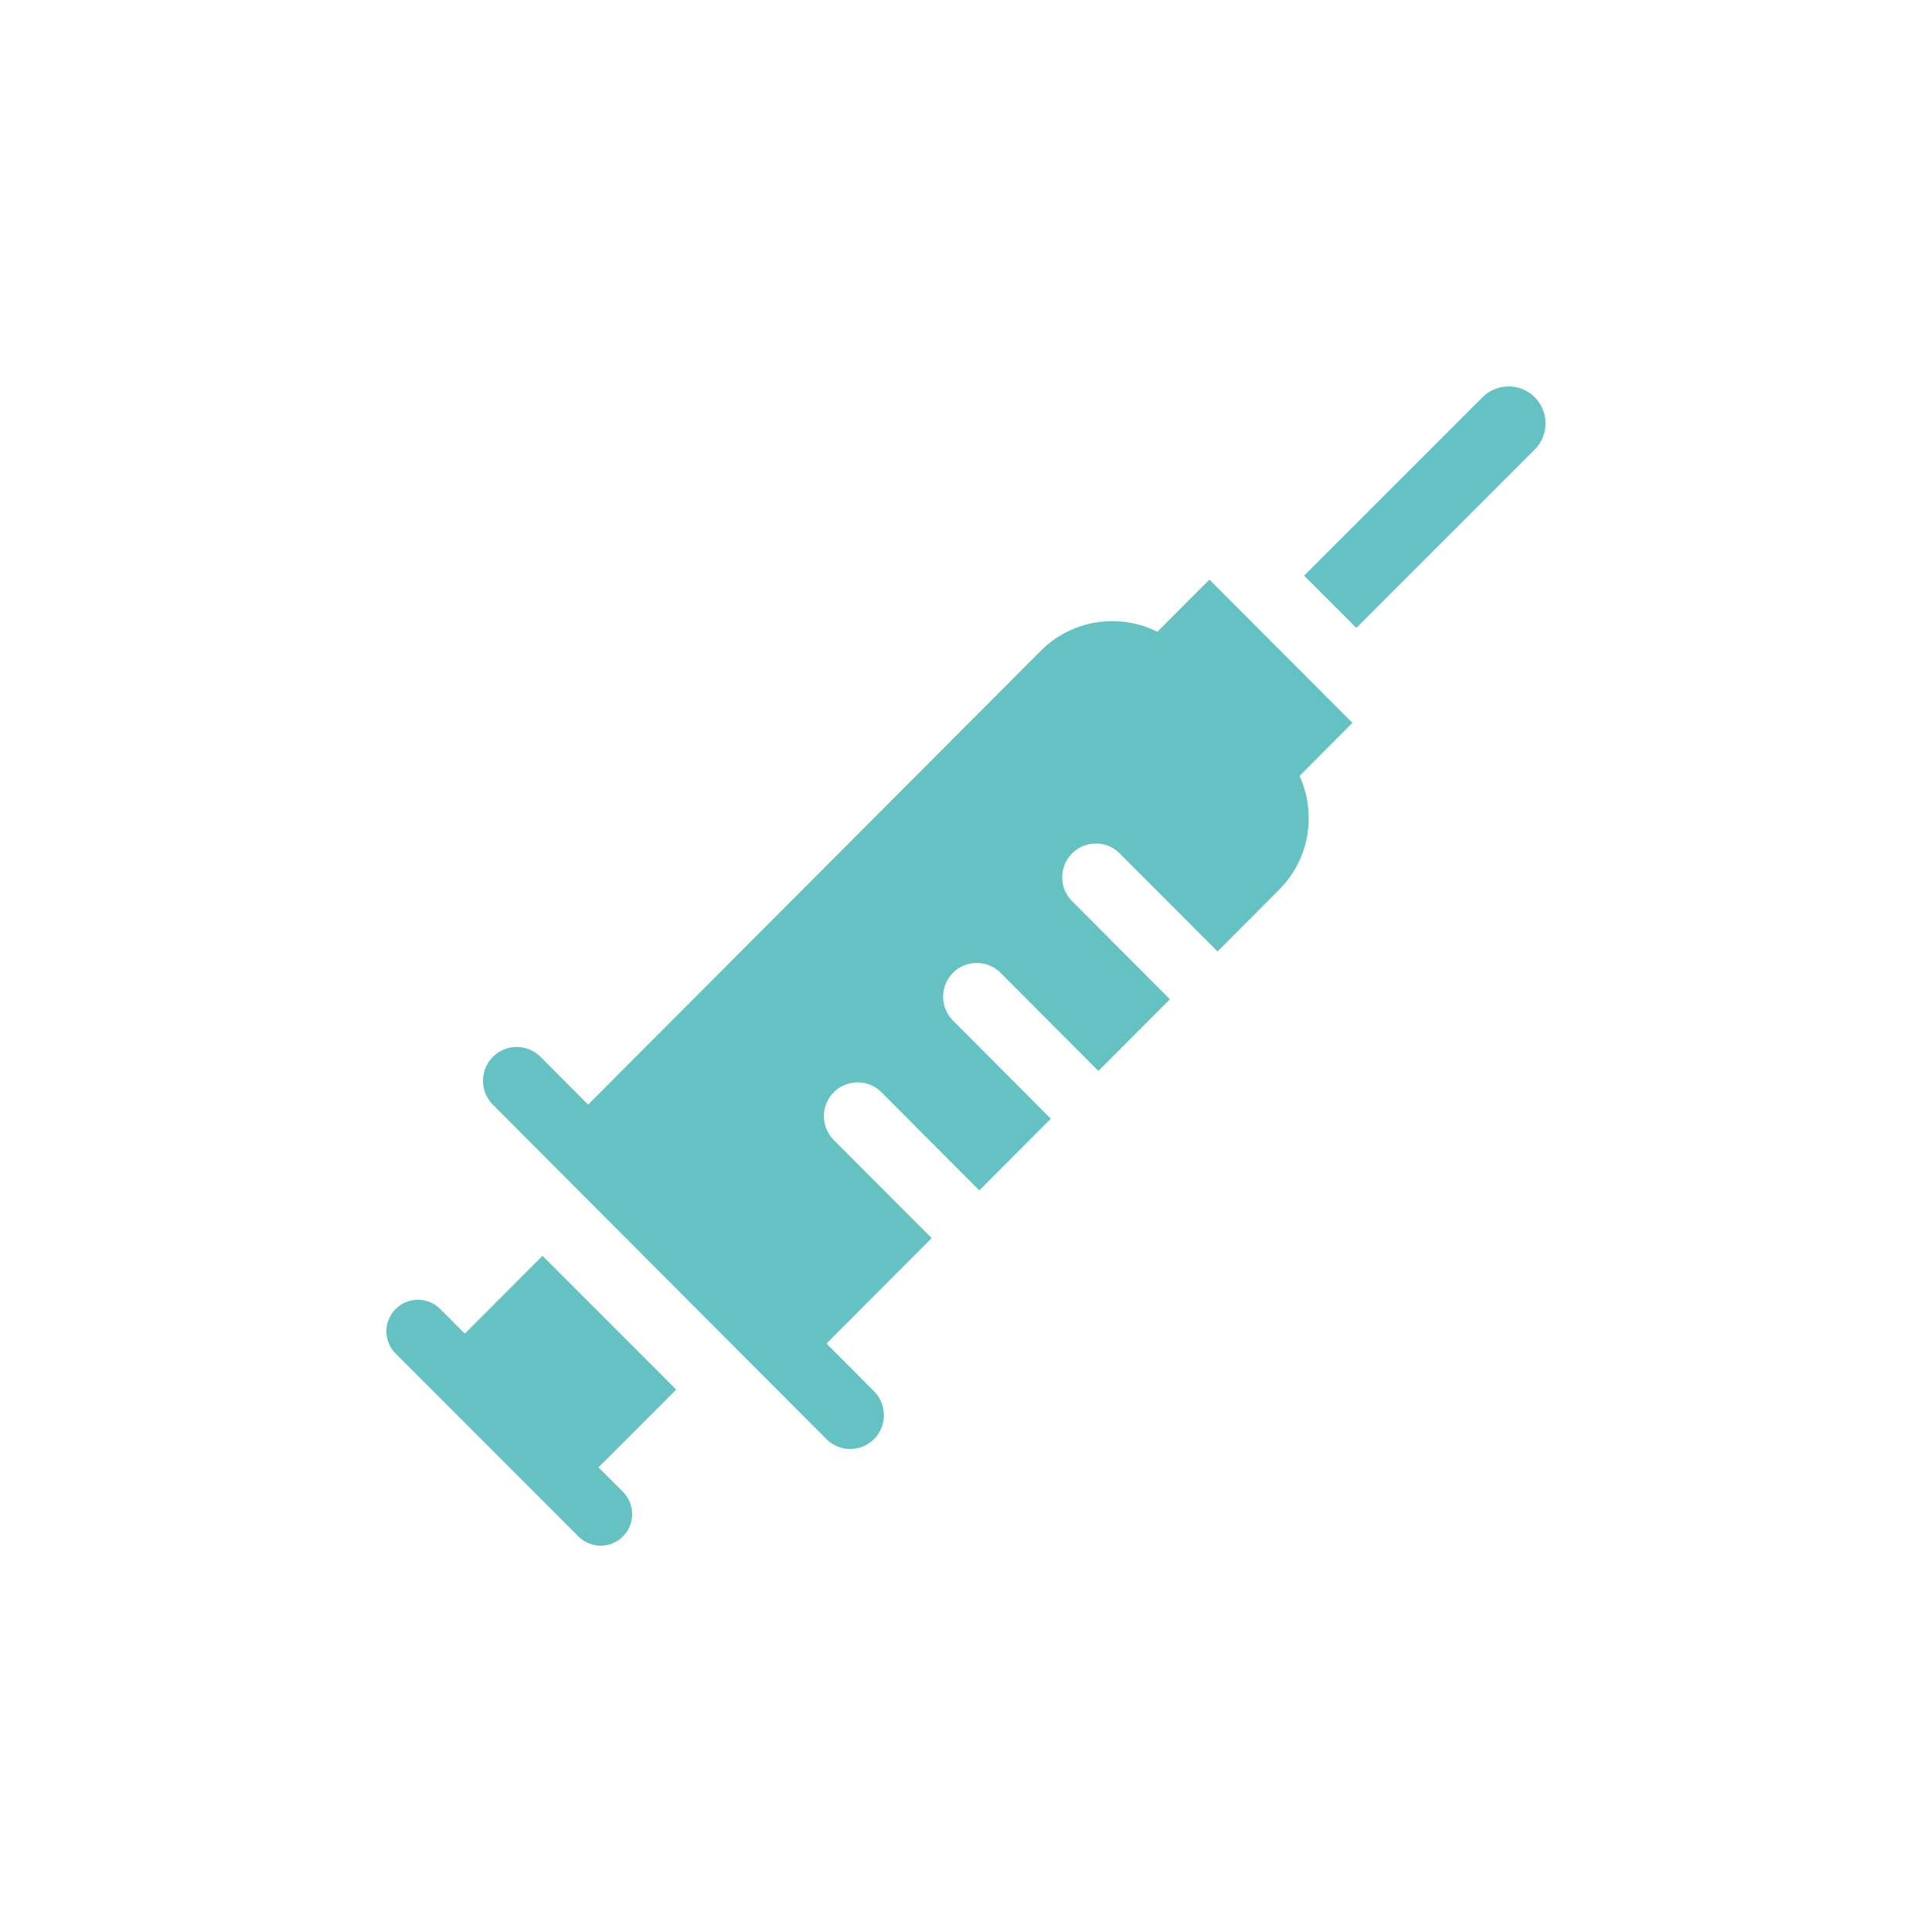 <svg width="32" height="32" viewBox="0 0 32 32" fill="none" xmlns="http://www.w3.org/2000/svg">
<path d="M8.986 20.801L7.699 22.089L7.291 21.681C7.088 21.477 6.757 21.477 6.553 21.681C6.349 21.885 6.349 22.215 6.553 22.419L9.58 25.448C9.784 25.652 10.115 25.652 10.318 25.448C10.522 25.244 10.522 24.913 10.318 24.709L9.913 24.304L11.2 23.016L8.986 20.801Z" fill="#65C2C2"/>
<path d="M25.42 6.58C25.181 6.341 24.794 6.341 24.555 6.58L21.6 9.535L22.465 10.4L25.42 7.446C25.659 7.206 25.659 6.819 25.42 6.58Z" fill="#65C2C2"/>
<path d="M20.032 9.6L19.17 10.464C18.544 10.151 17.761 10.256 17.239 10.779L9.741 18.296L8.953 17.505C8.735 17.287 8.381 17.287 8.163 17.505C7.946 17.724 7.946 18.078 8.163 18.297L13.688 23.836C13.906 24.054 14.259 24.054 14.477 23.836C14.695 23.617 14.695 23.263 14.477 23.044L13.689 22.254L15.431 20.507L13.81 18.883C13.592 18.664 13.592 18.31 13.81 18.091C14.028 17.873 14.382 17.873 14.6 18.091L16.22 19.716L17.404 18.529L15.784 16.904C15.566 16.686 15.566 16.332 15.784 16.113C16.002 15.895 16.355 15.895 16.573 16.113L18.193 17.738L19.377 16.551L17.757 14.926C17.539 14.708 17.539 14.354 17.757 14.135C17.975 13.916 18.328 13.916 18.546 14.135L20.166 15.759L21.187 14.736C21.695 14.227 21.807 13.47 21.525 12.851L22.4 11.973L20.032 9.6Z" fill="#65C2C2"/>
</svg>
